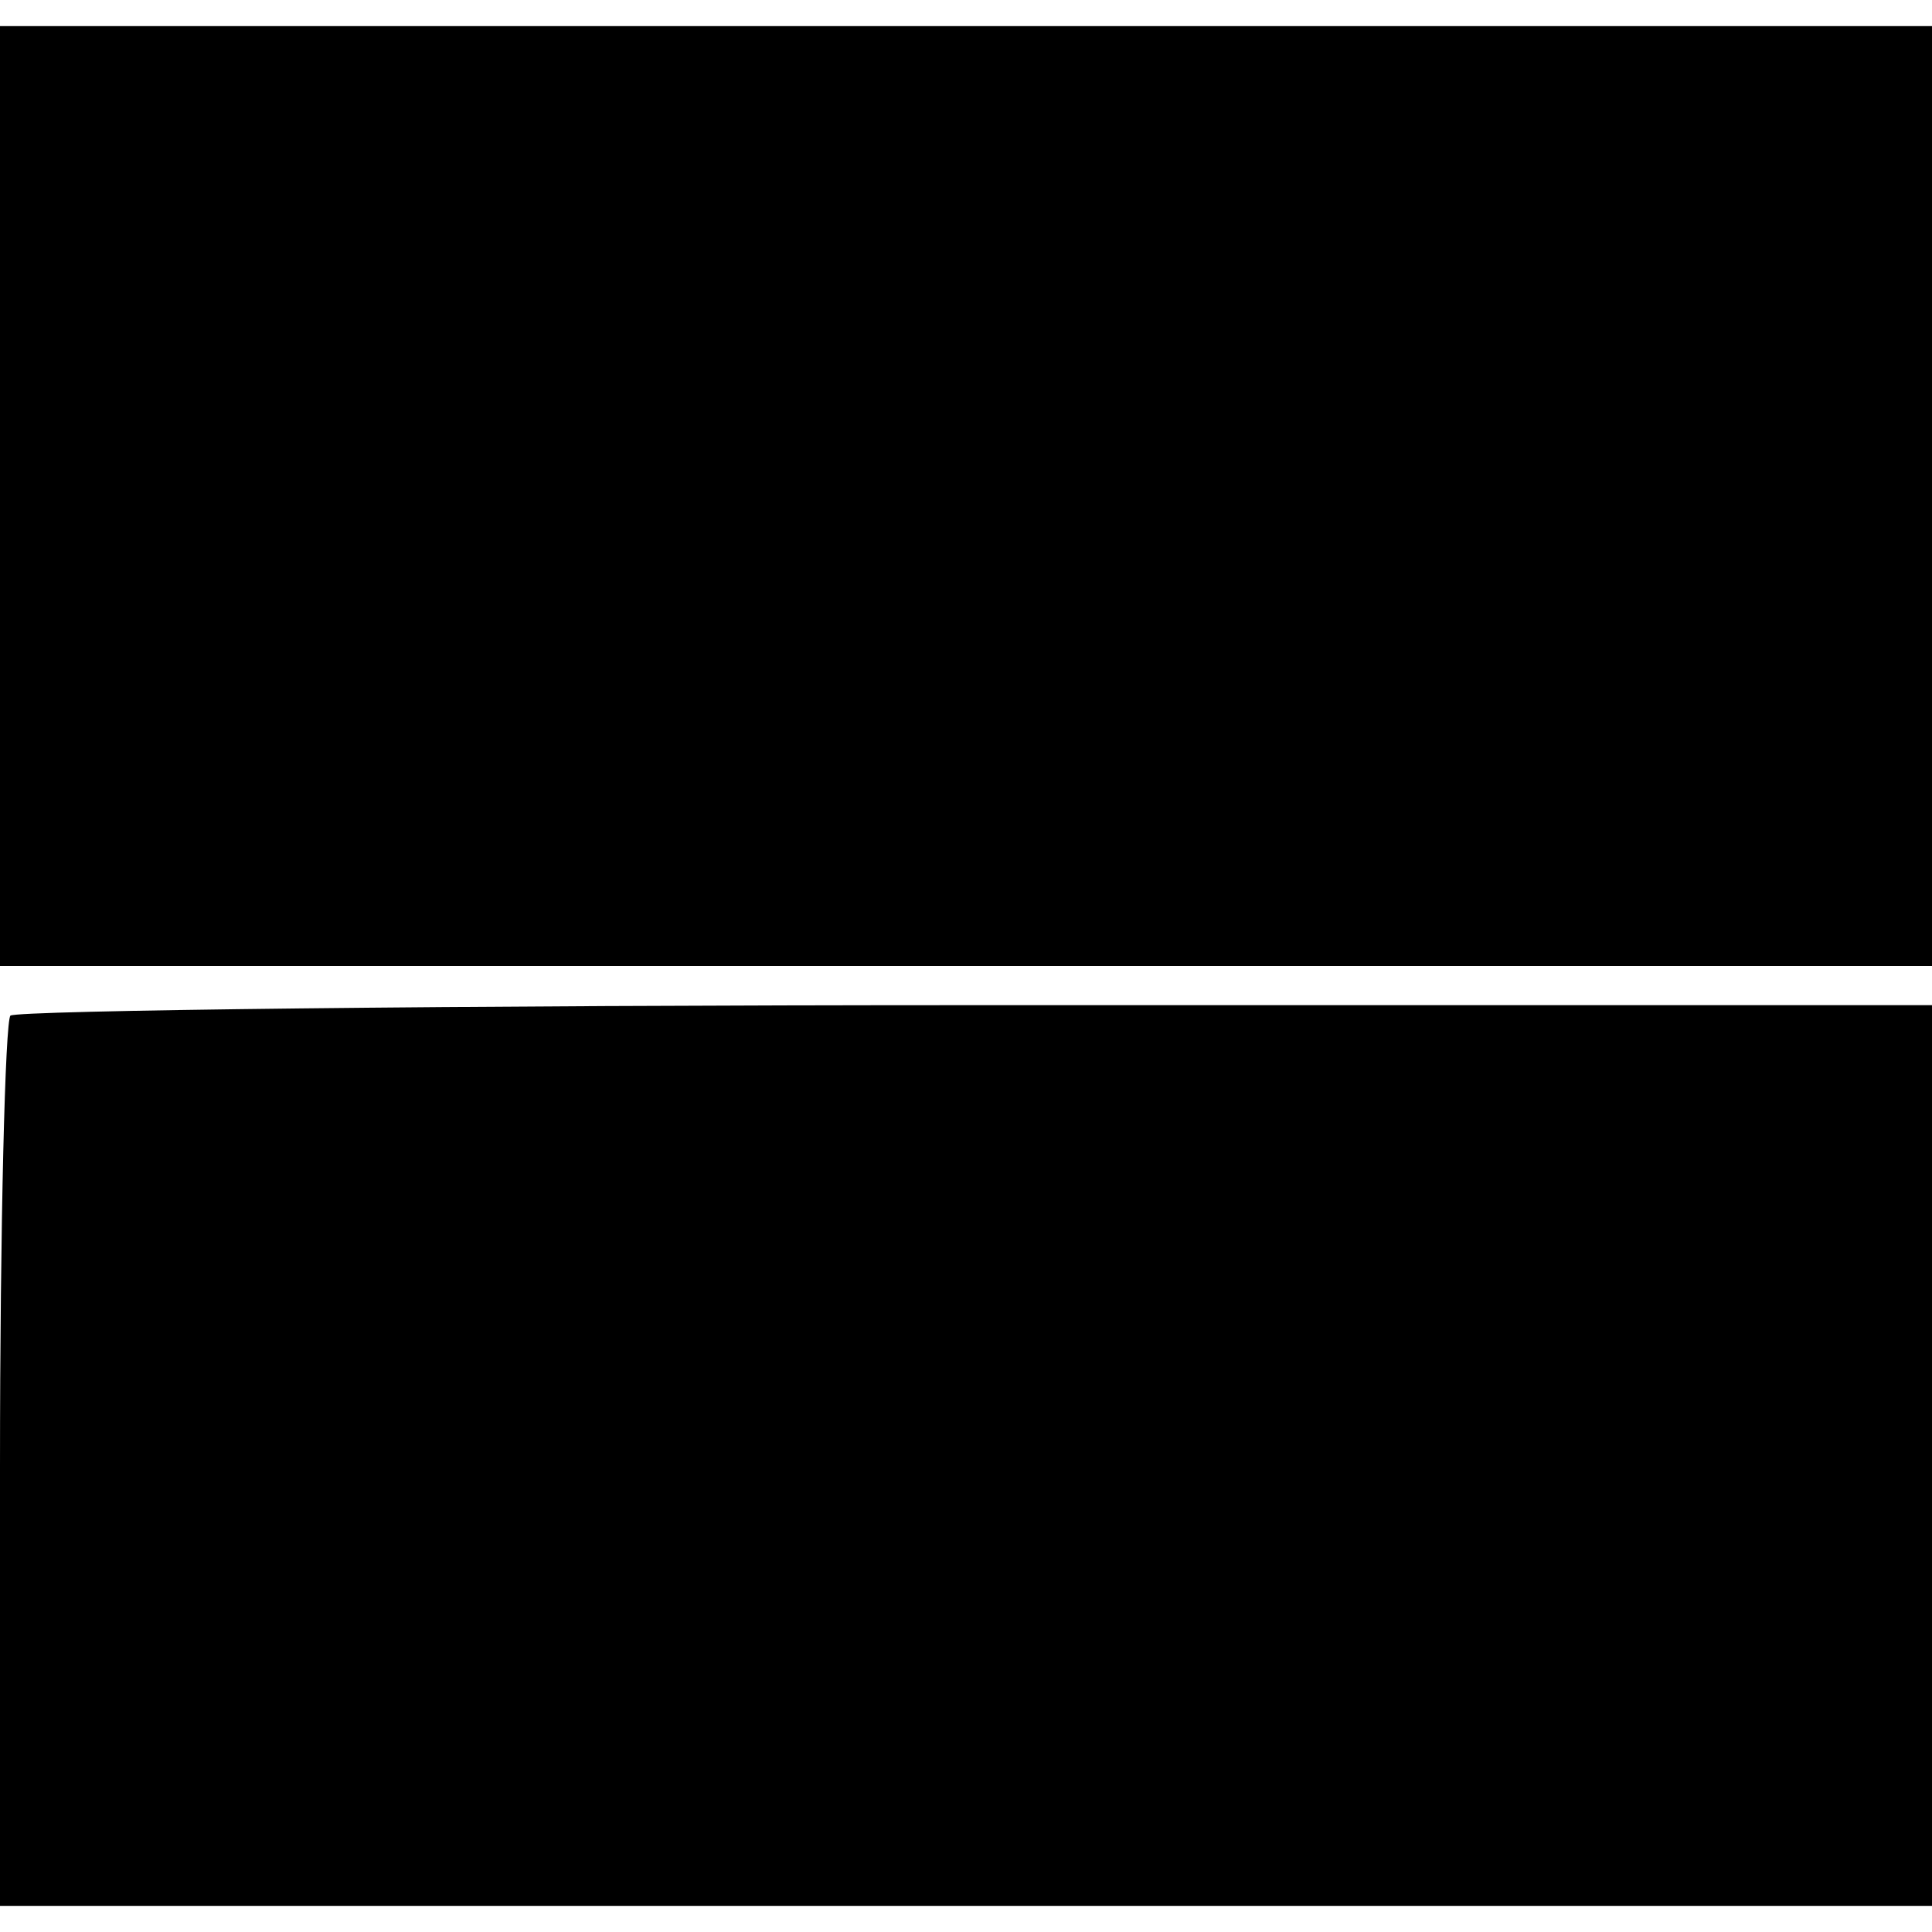 <?xml version="1.0" standalone="no"?>
<!DOCTYPE svg PUBLIC "-//W3C//DTD SVG 20010904//EN"
 "http://www.w3.org/TR/2001/REC-SVG-20010904/DTD/svg10.dtd">
<svg version="1.0" xmlns="http://www.w3.org/2000/svg"
 width="74pt" height="74pt" viewBox="0 0 74 74"
 preserveAspectRatio="xMidYMid meet">
<g transform="translate(0,74) scale(0.1,-0.1)"
fill="#000000" stroke="none">
<path d="M0 550 l0 -180 370 0 370 0 0 180 0 180 -370 0 -370 0 0 -180z"/>
<path d="M4 351 c-2 -2 -4 -80 -4 -173 l0 -168 370 0 370 0 0 173 0 172 -366
0 c-201 0 -367 -2 -370 -4z"/>
</g>
</svg>
